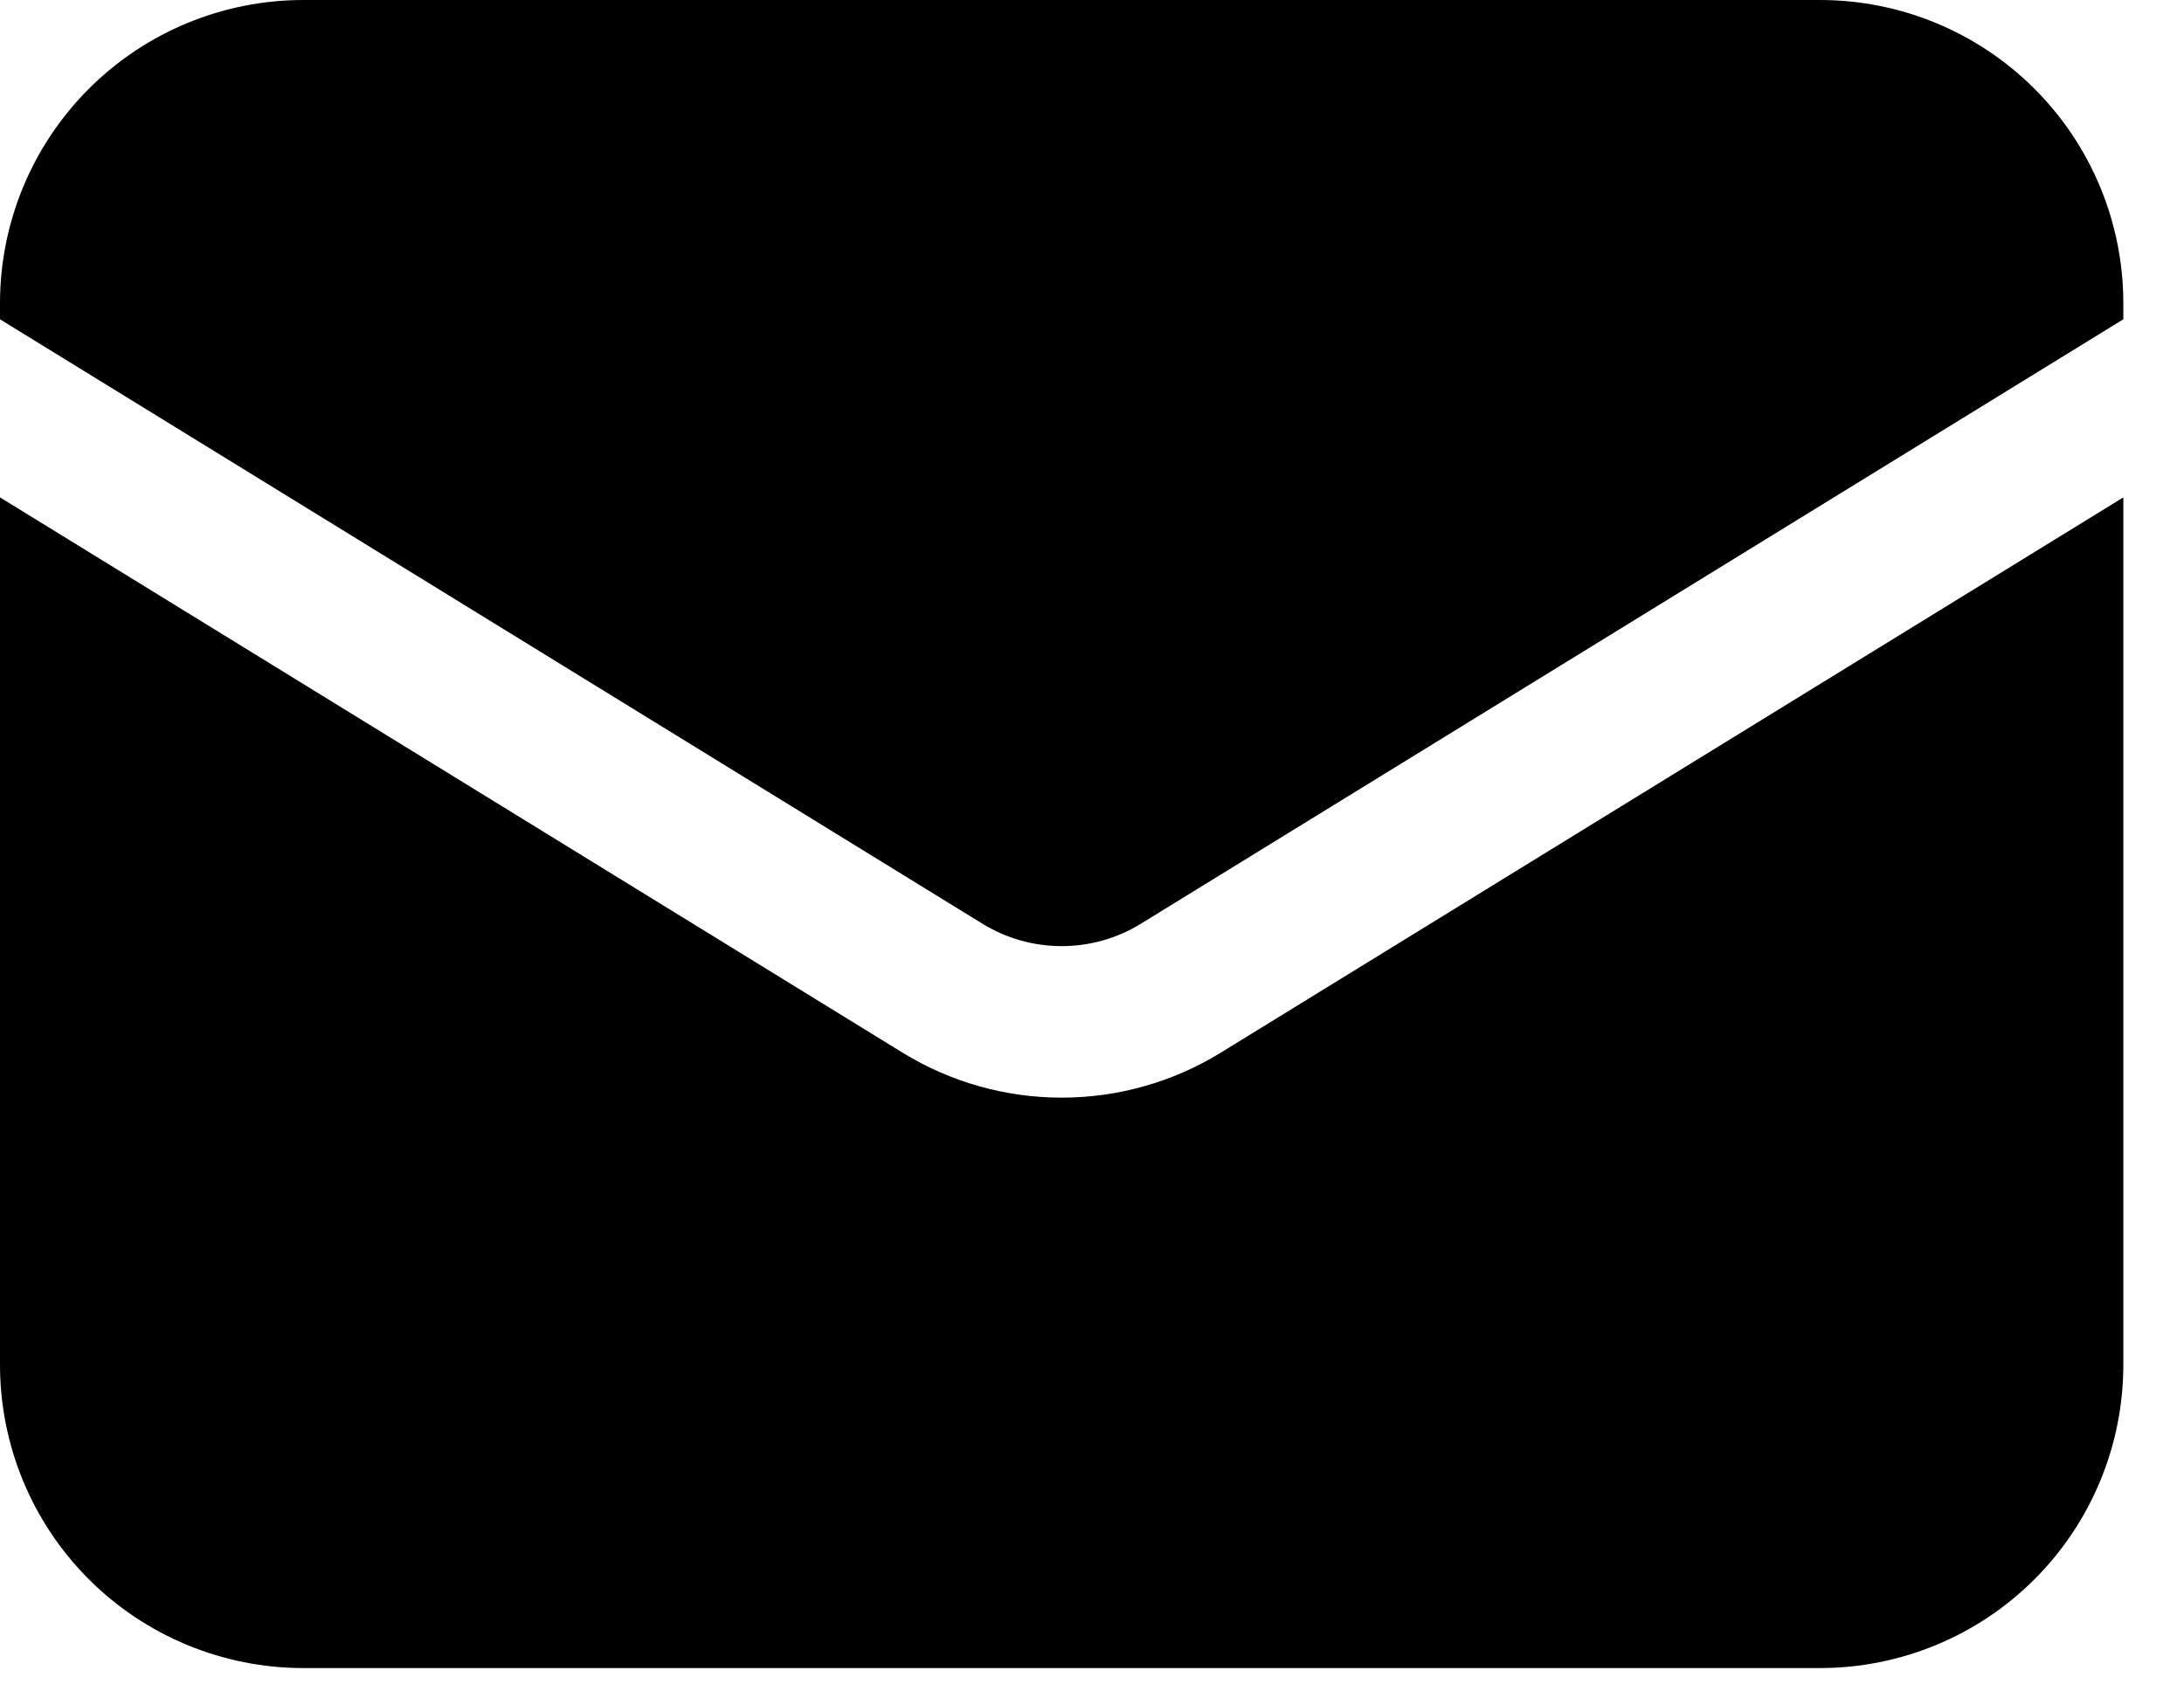 <svg width="18" height="14" viewBox="0 0 18 14" fill="none" xmlns="http://www.w3.org/2000/svg">
<path d="M0 4.1V11.25C0 11.913 0.263 12.549 0.732 13.018C1.201 13.487 1.837 13.75 2.5 13.75H15C15.663 13.75 16.299 13.487 16.768 13.018C17.237 12.549 17.5 11.913 17.5 11.25V4.1L10.06 8.678C9.666 8.92 9.213 9.048 8.75 9.048C8.287 9.048 7.834 8.92 7.44 8.678L0 4.1Z" fill="black"/>
<path d="M17.5 2.632V2.5C17.5 1.837 17.237 1.201 16.768 0.732C16.299 0.263 15.663 0 15 0H2.5C1.837 0 1.201 0.263 0.732 0.732C0.263 1.201 0 1.837 0 2.5V2.632L8.095 7.613C8.292 7.735 8.519 7.799 8.75 7.799C8.981 7.799 9.208 7.735 9.405 7.613L17.5 2.632Z" fill="black"/>
</svg>
